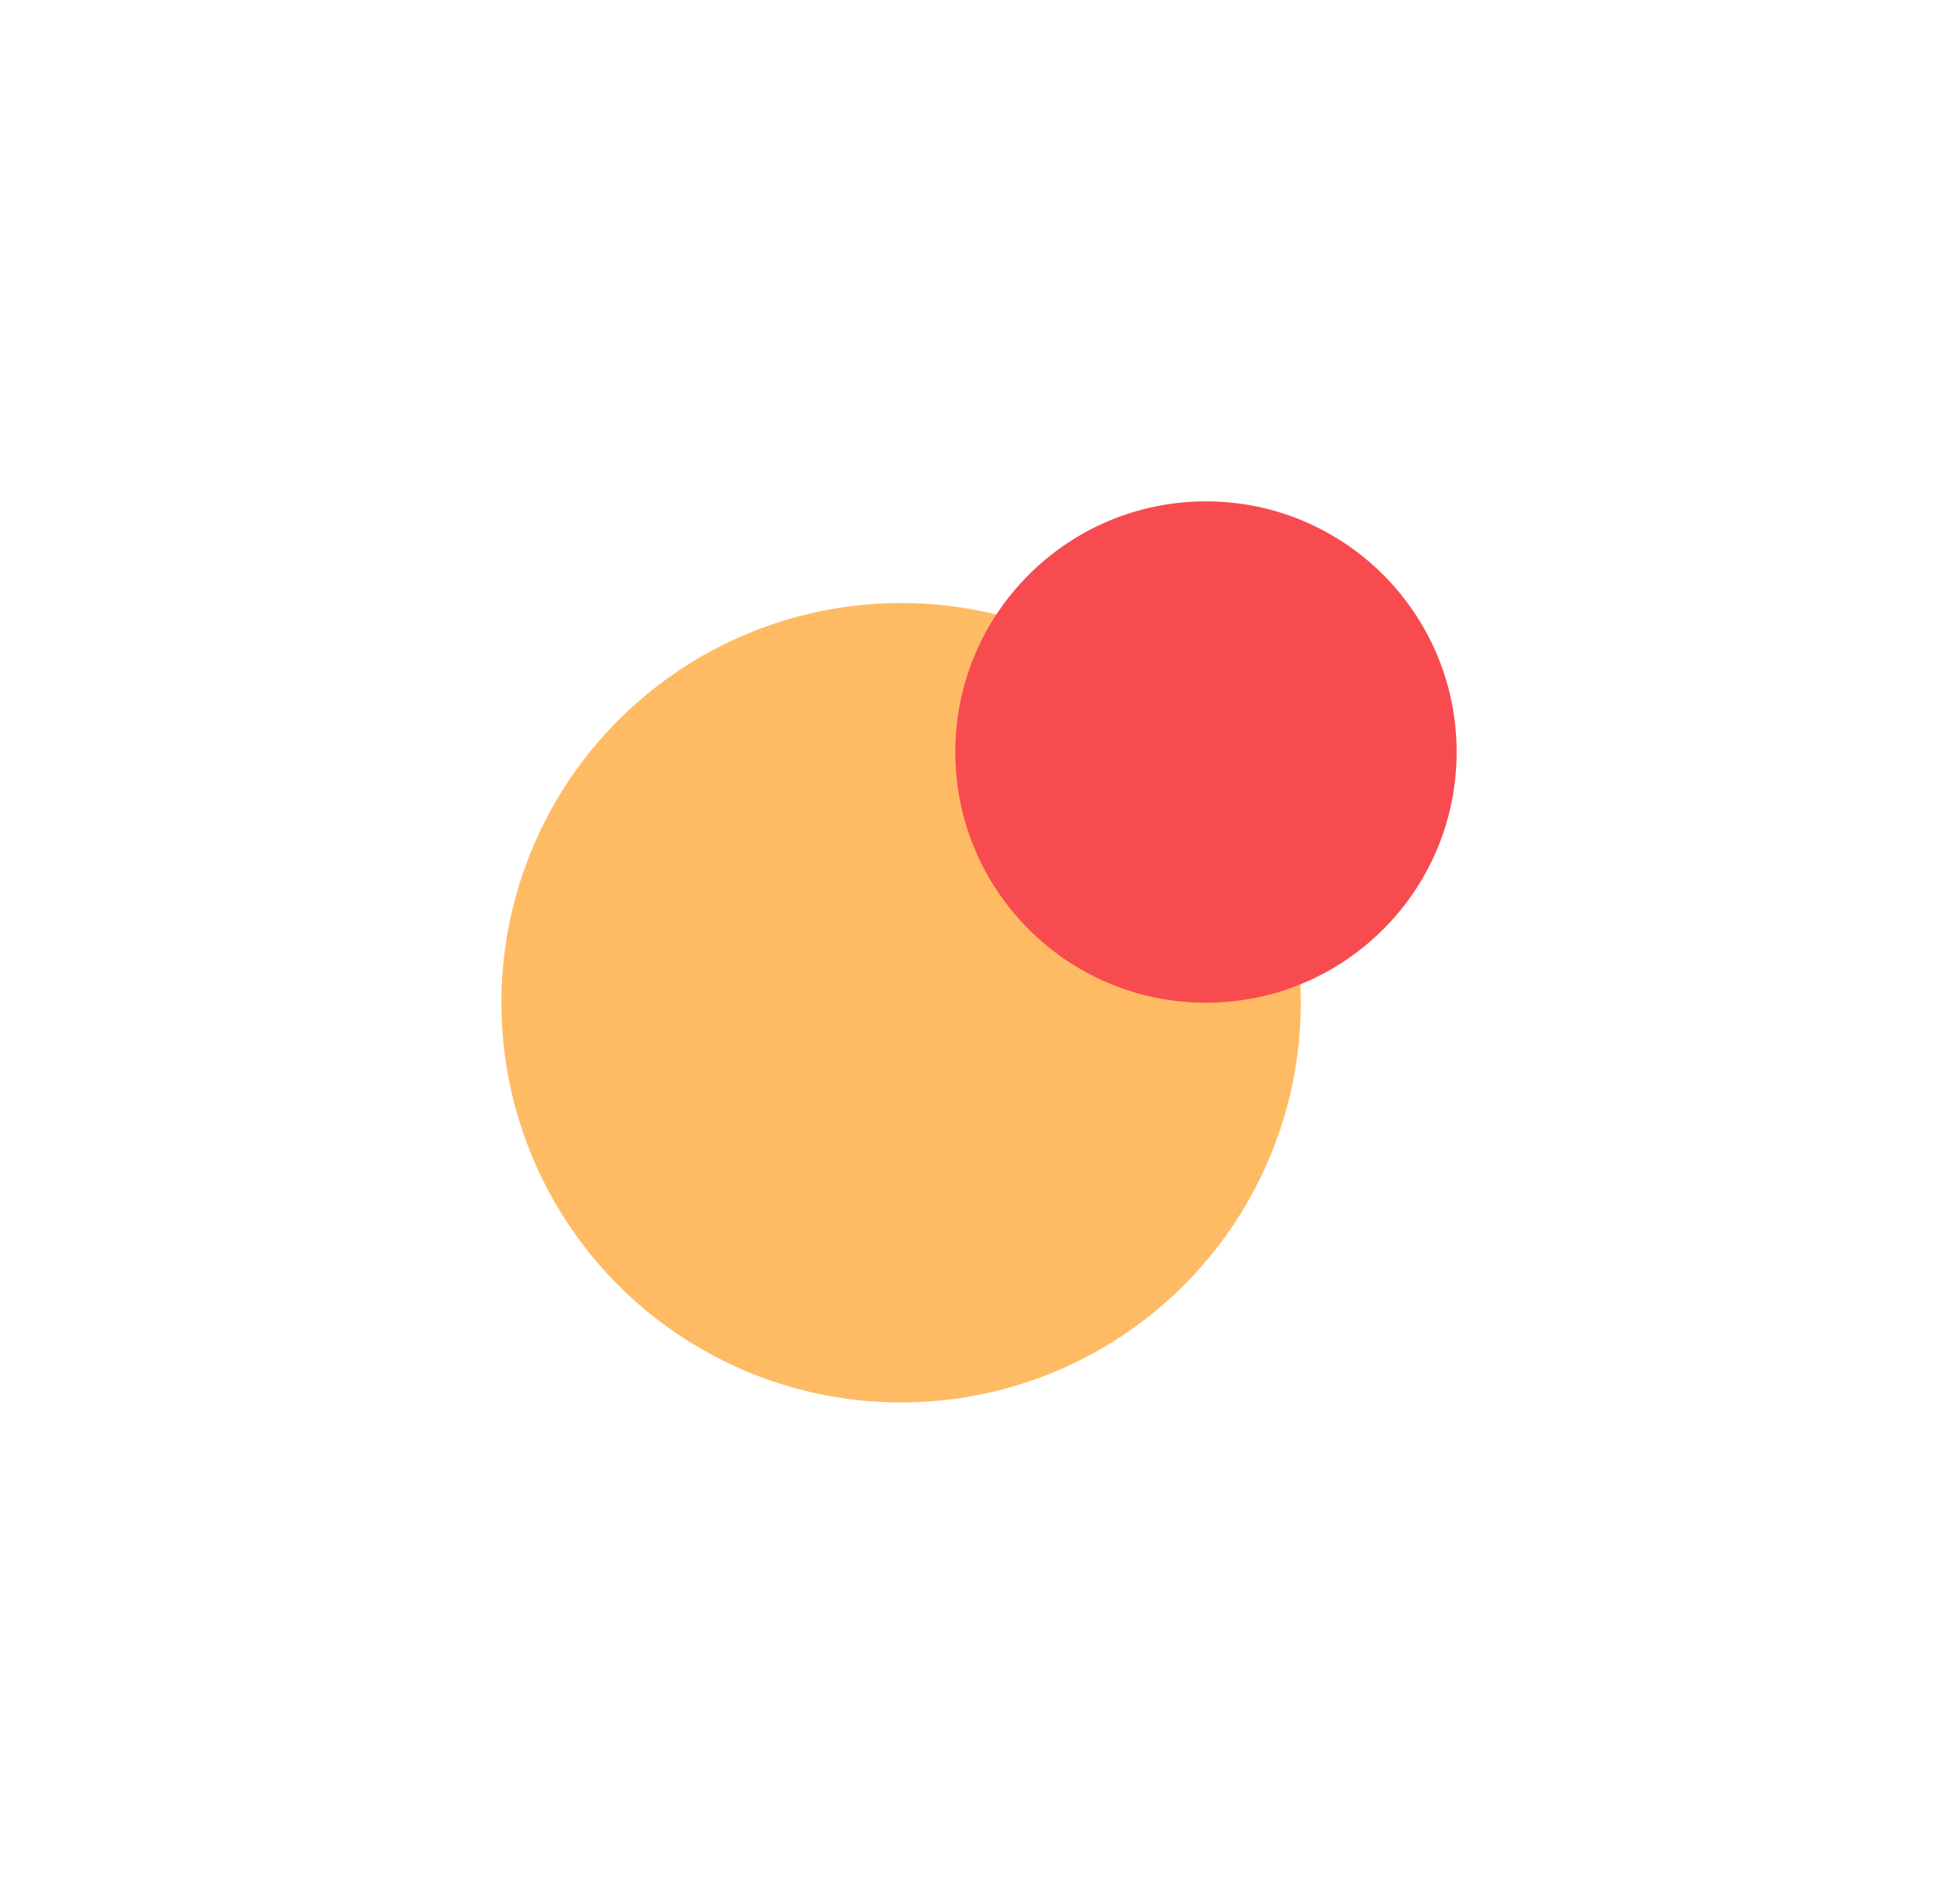 <?xml version="1.0" encoding="UTF-8"?> <svg xmlns="http://www.w3.org/2000/svg" width="289" height="281" viewBox="0 0 289 281" fill="none"> <g filter="url(#filter0_f_39_1389)"> <circle cx="133" cy="148" r="59" fill="#FFBB64"></circle> </g> <g filter="url(#filter1_f_39_1389)"> <circle cx="178" cy="111" r="37" fill="#F84B4F"></circle> </g> <defs> <filter id="filter0_f_39_1389" x="0" y="15" width="266" height="266" filterUnits="userSpaceOnUse" color-interpolation-filters="sRGB"> <feFlood flood-opacity="0" result="BackgroundImageFix"></feFlood> <feBlend mode="normal" in="SourceGraphic" in2="BackgroundImageFix" result="shape"></feBlend> <feGaussianBlur stdDeviation="37" result="effect1_foregroundBlur_39_1389"></feGaussianBlur> </filter> <filter id="filter1_f_39_1389" x="67" y="0" width="222" height="222" filterUnits="userSpaceOnUse" color-interpolation-filters="sRGB"> <feFlood flood-opacity="0" result="BackgroundImageFix"></feFlood> <feBlend mode="normal" in="SourceGraphic" in2="BackgroundImageFix" result="shape"></feBlend> <feGaussianBlur stdDeviation="37" result="effect1_foregroundBlur_39_1389"></feGaussianBlur> </filter> </defs> </svg> 